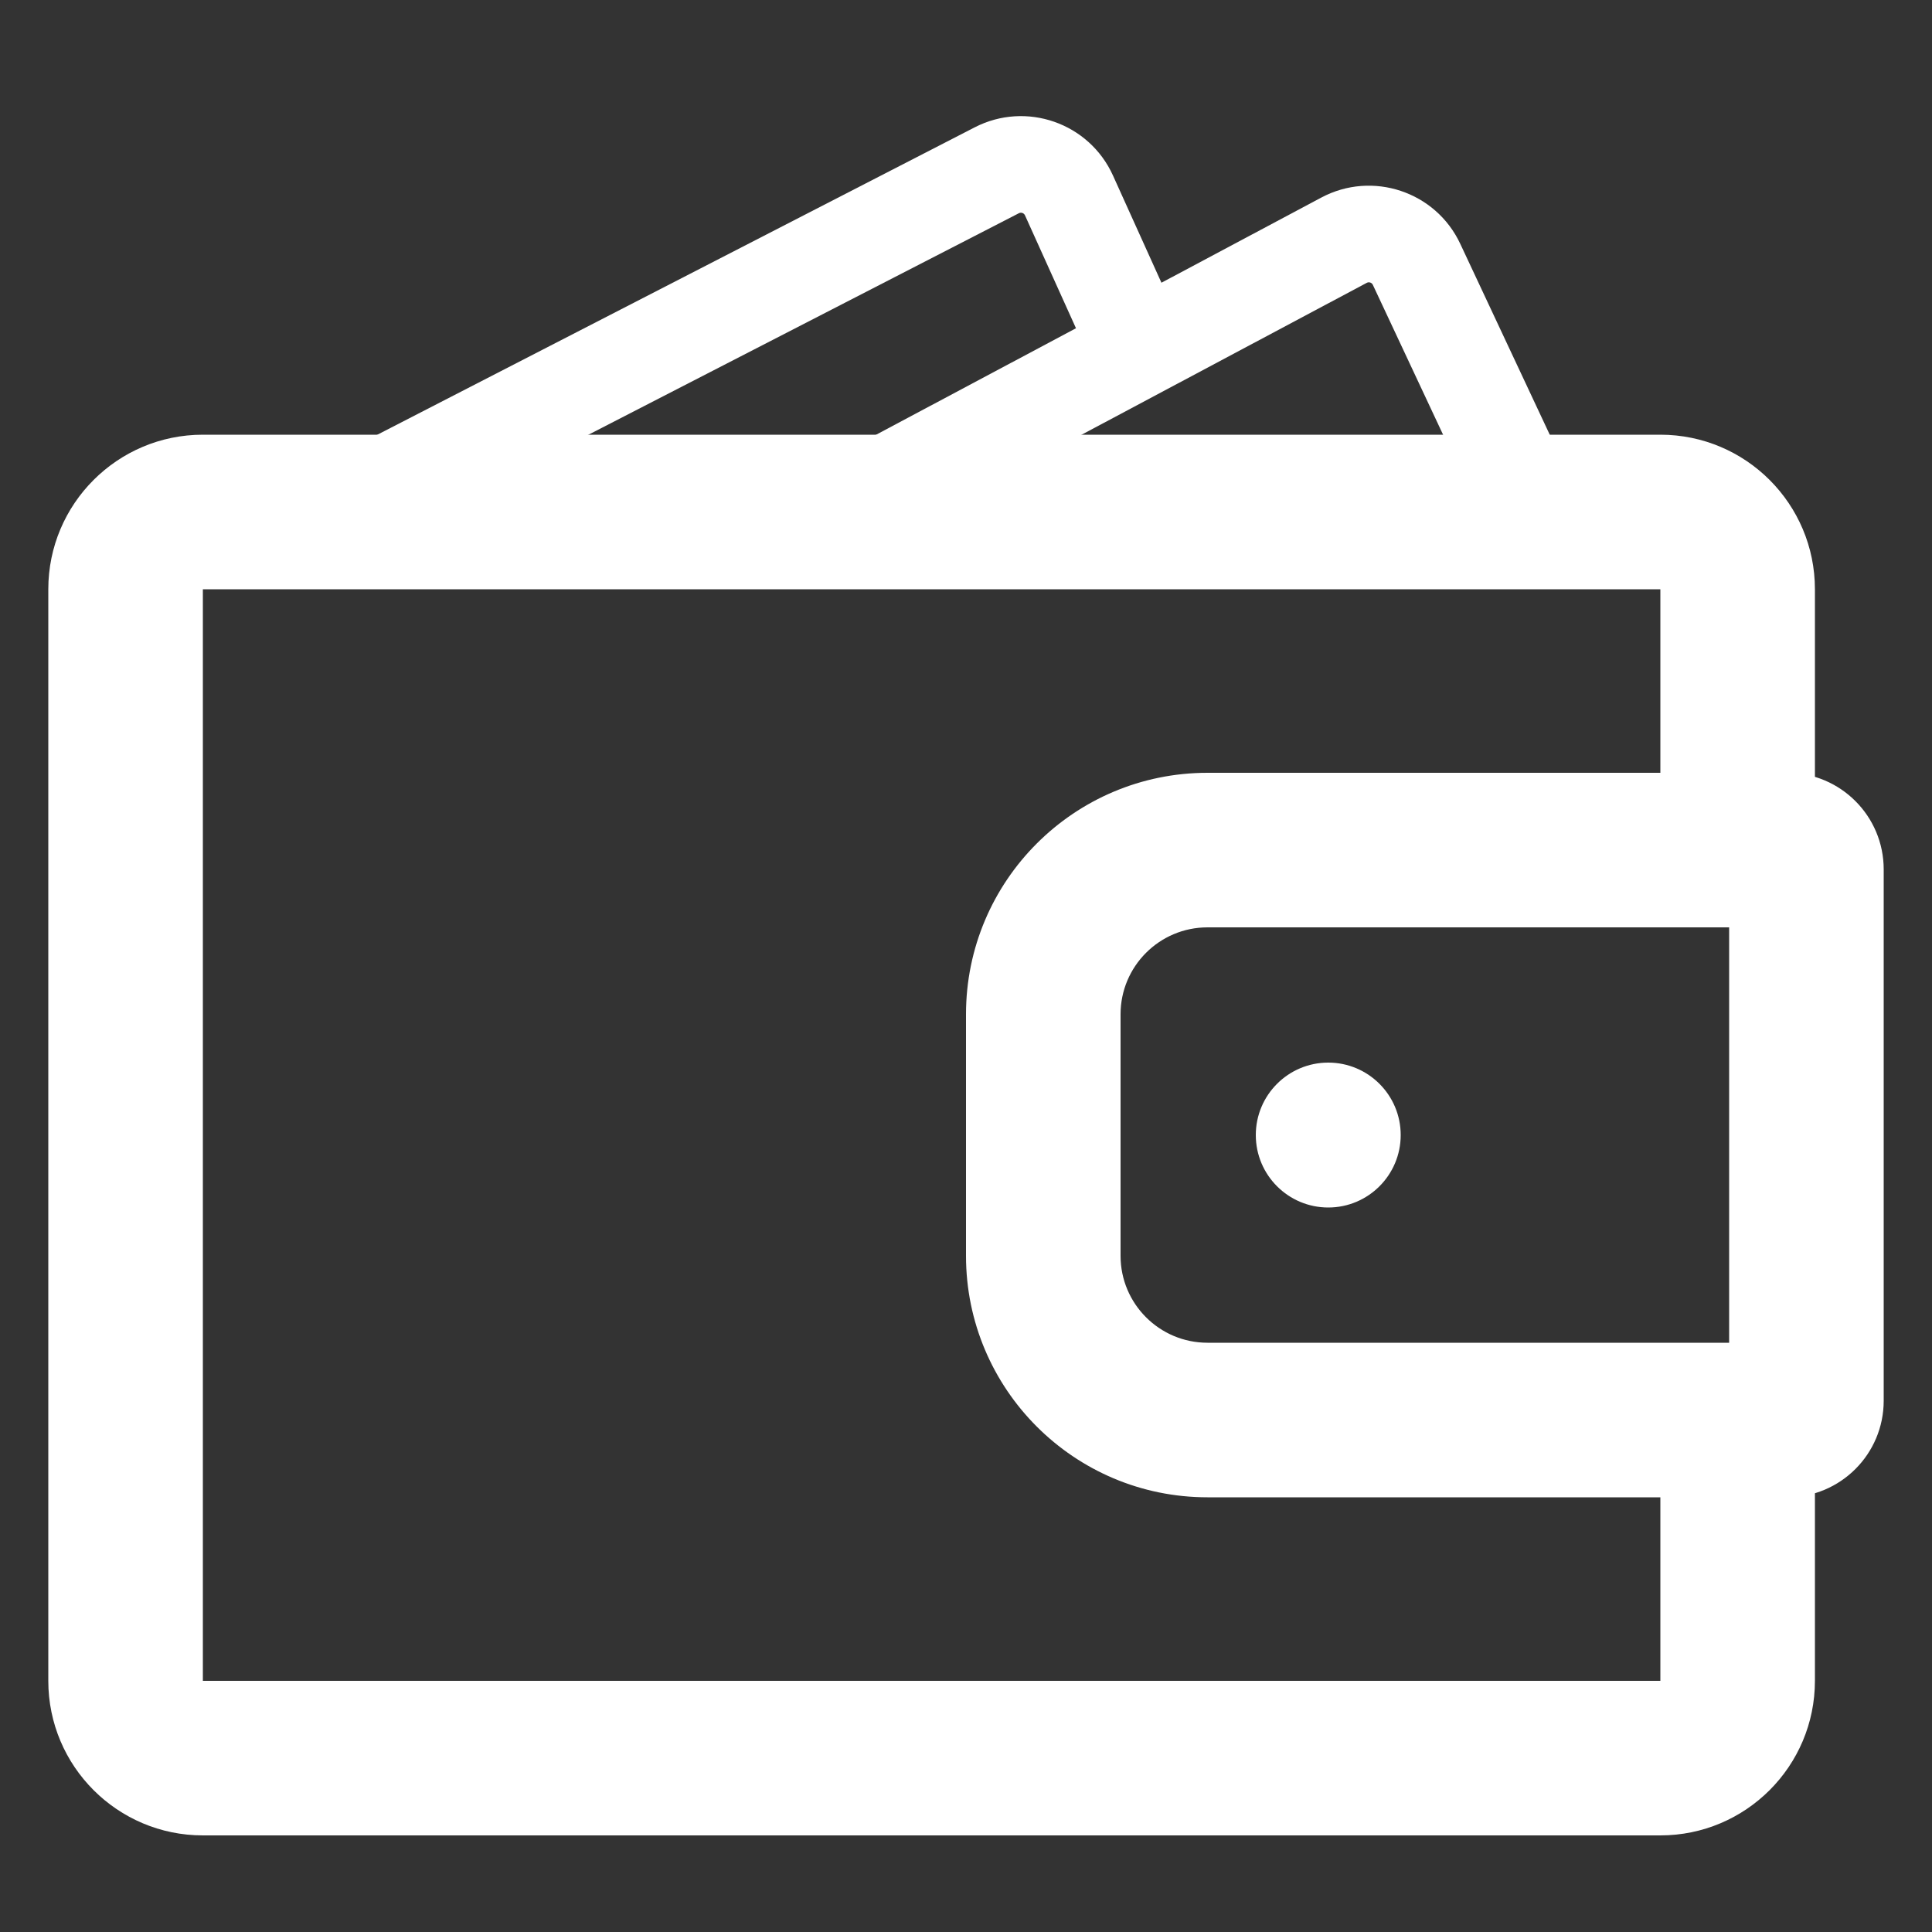 <svg width="40" height="40" viewBox="0 0 40 40" fill="none" xmlns="http://www.w3.org/2000/svg">
<rect x="0" y="0" width="40" height="40" fill="#333333" stroke="none"/>
<path fill-rule="evenodd" clip-rule="evenodd" d="M21.221 4.458C21.199 4.41 21.142 4.391 21.096 4.414L7.458 11.432L6.542 9.654L20.181 2.636C21.245 2.089 22.55 2.544 23.043 3.634L24.298 6.41L22.475 7.234L21.221 4.458Z" fill="white"/>
<path fill-rule="evenodd" clip-rule="evenodd" d="M27.357 4.09C28.413 3.528 29.726 3.965 30.233 5.048L32.905 10.747L31.094 11.596L28.423 5.897C28.401 5.85 28.343 5.831 28.297 5.856L17.652 11.526L16.711 9.761L27.357 4.09Z" fill="white"/>
<path fill-rule="evenodd" clip-rule="evenodd" d="M4.2 12.2H34.376V17H37.576V12.2C37.576 10.433 36.143 9 34.376 9H4.2C2.433 9 1 10.433 1 12.2V34.8C1 36.567 2.433 38 4.2 38H34.376C36.143 38 37.576 36.567 37.576 34.8V30H34.376V34.8H4.2L4.2 12.2Z" fill="white"/>
<path d="M29 23.5C29 24.328 28.328 25 27.5 25C26.672 25 26 24.328 26 23.5C26 22.672 26.672 22 27.5 22C28.328 22 29 22.672 29 23.5Z" fill="white"/>
<path fill-rule="evenodd" clip-rule="evenodd" d="M35.8 19.2H25C24.006 19.2 23.2 20.006 23.2 21V26C23.2 26.994 24.006 27.8 25 27.8H35.8V19.2ZM25 16C22.239 16 20 18.239 20 21V26C20 28.761 22.239 31 25 31H37C38.105 31 39 30.105 39 29V18C39 16.895 38.105 16 37 16H25Z" fill="white"/>
</svg>
